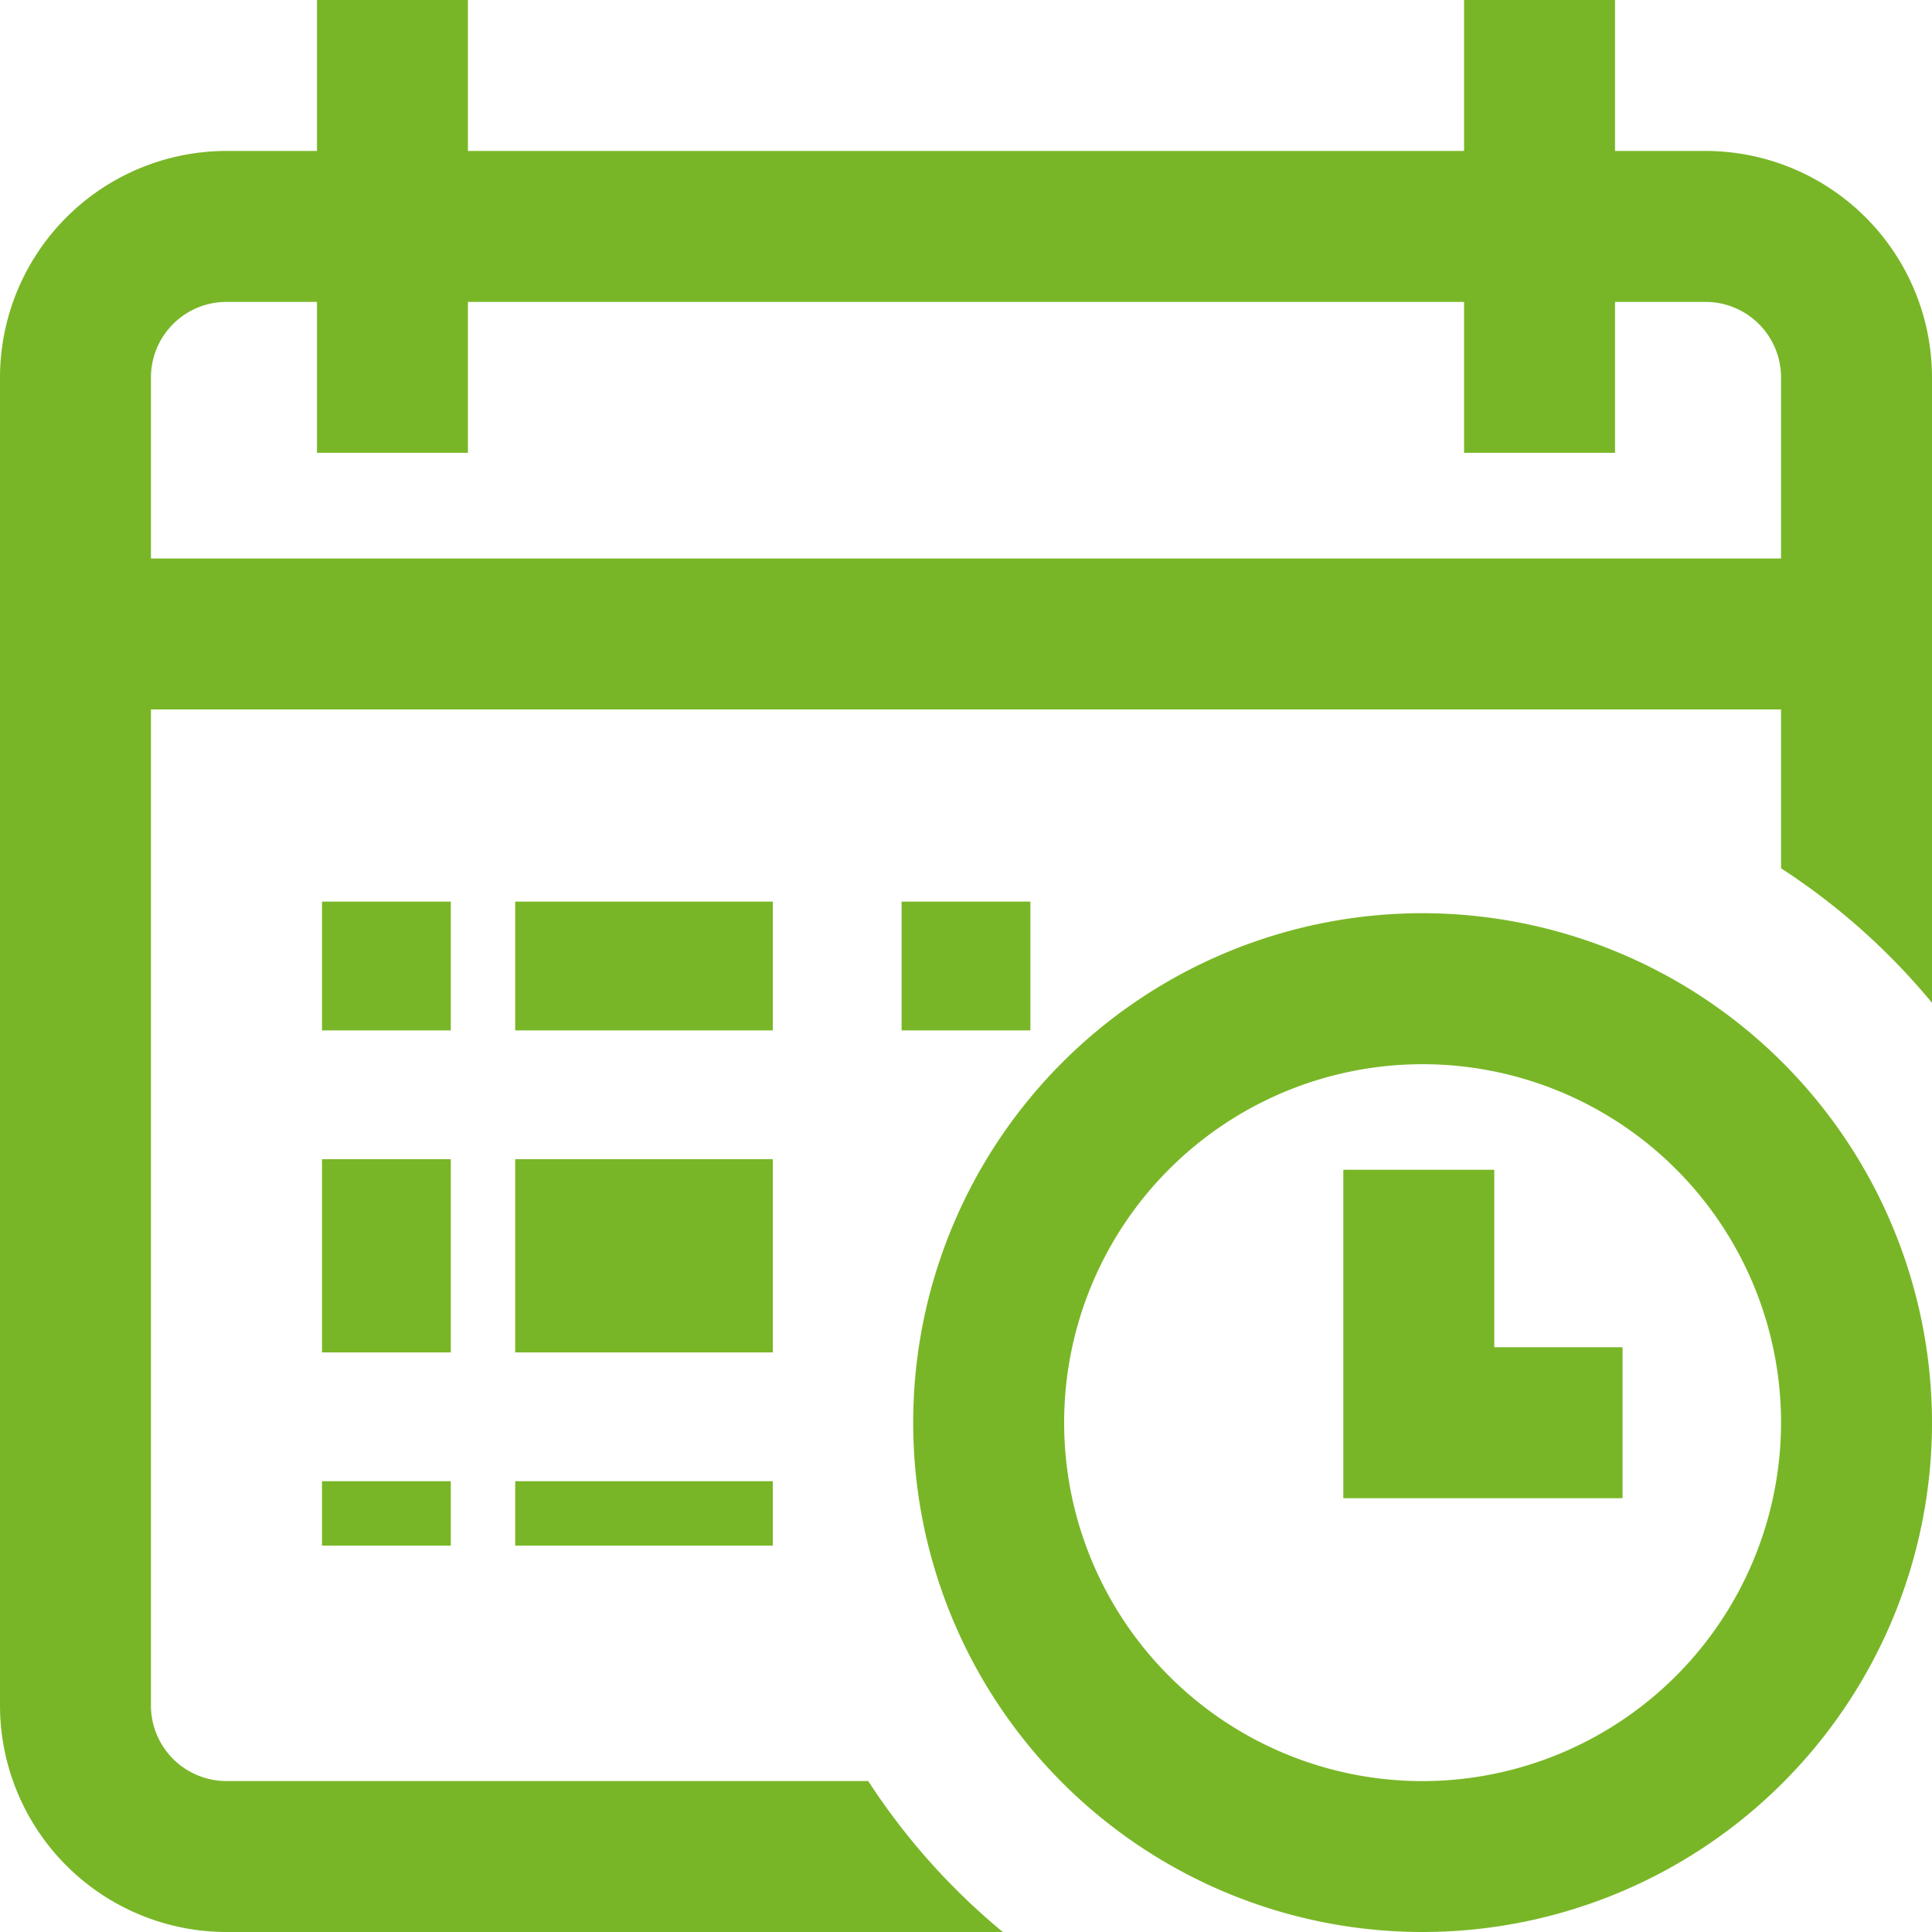 <svg id="Group_1427" data-name="Group 1427" xmlns="http://www.w3.org/2000/svg" width="30" height="30" viewBox="0 0 30 30">
  <g id="Group_1426" data-name="Group 1426">
    <g id="Group_1425" data-name="Group 1425">
      <rect id="Rectangle_31" data-name="Rectangle 31" width="2" height="2" transform="translate(14 14)" fill="#79b627"/>
      <path id="Path_20334" data-name="Path 20334" d="M26.484,2.344H25.078V0H22.734V2.344H7.266V0H4.922V2.344H3.516A3.52,3.52,0,0,0,0,5.859V26.484A3.52,3.52,0,0,0,3.516,30H15.572a10.335,10.335,0,0,1-2.09-2.344H3.516a1.173,1.173,0,0,1-1.172-1.172V11.016H27.656v2.467A10.338,10.338,0,0,1,30,15.572V5.859A3.52,3.52,0,0,0,26.484,2.344Zm1.172,6.328H2.344V5.859A1.173,1.173,0,0,1,3.516,4.688H4.922V7.031H7.266V4.688H22.734V7.031h2.344V4.688h1.406a1.173,1.173,0,0,1,1.172,1.172Z" fill="#79b627"/>
      <path id="Path_20335" data-name="Path 20335" d="M249.91,242a7.91,7.91,0,1,0,7.91,7.91A7.919,7.919,0,0,0,249.91,242Zm0,13.477a5.566,5.566,0,1,1,5.566-5.566A5.573,5.573,0,0,1,249.91,255.477Z" transform="translate(-227.82 -227.82)" fill="#79b627"/>
      <path id="Path_20336" data-name="Path 20336" d="M358.344,310H356v5.1h4.336v-2.344h-1.992Z" transform="translate(-335.141 -291.836)" fill="#79b627"/>
      <rect id="Rectangle_32" data-name="Rectangle 32" width="4" height="3" transform="translate(8 18)" fill="#79b627"/>
      <rect id="Rectangle_33" data-name="Rectangle 33" width="2" height="3" transform="translate(5 18)" fill="#79b627"/>
      <rect id="Rectangle_34" data-name="Rectangle 34" width="2" height="2" transform="translate(5 14)" fill="#79b627"/>
      <rect id="Rectangle_35" data-name="Rectangle 35" width="2" height="1" transform="translate(5 23)" fill="#79b627"/>
      <rect id="Rectangle_36" data-name="Rectangle 36" width="4" height="2" transform="translate(8 14)" fill="#79b627"/>
      <rect id="Rectangle_37" data-name="Rectangle 37" width="4" height="1" transform="translate(8 23)" fill="#79b627"/>
    </g>
  </g>
</svg>
